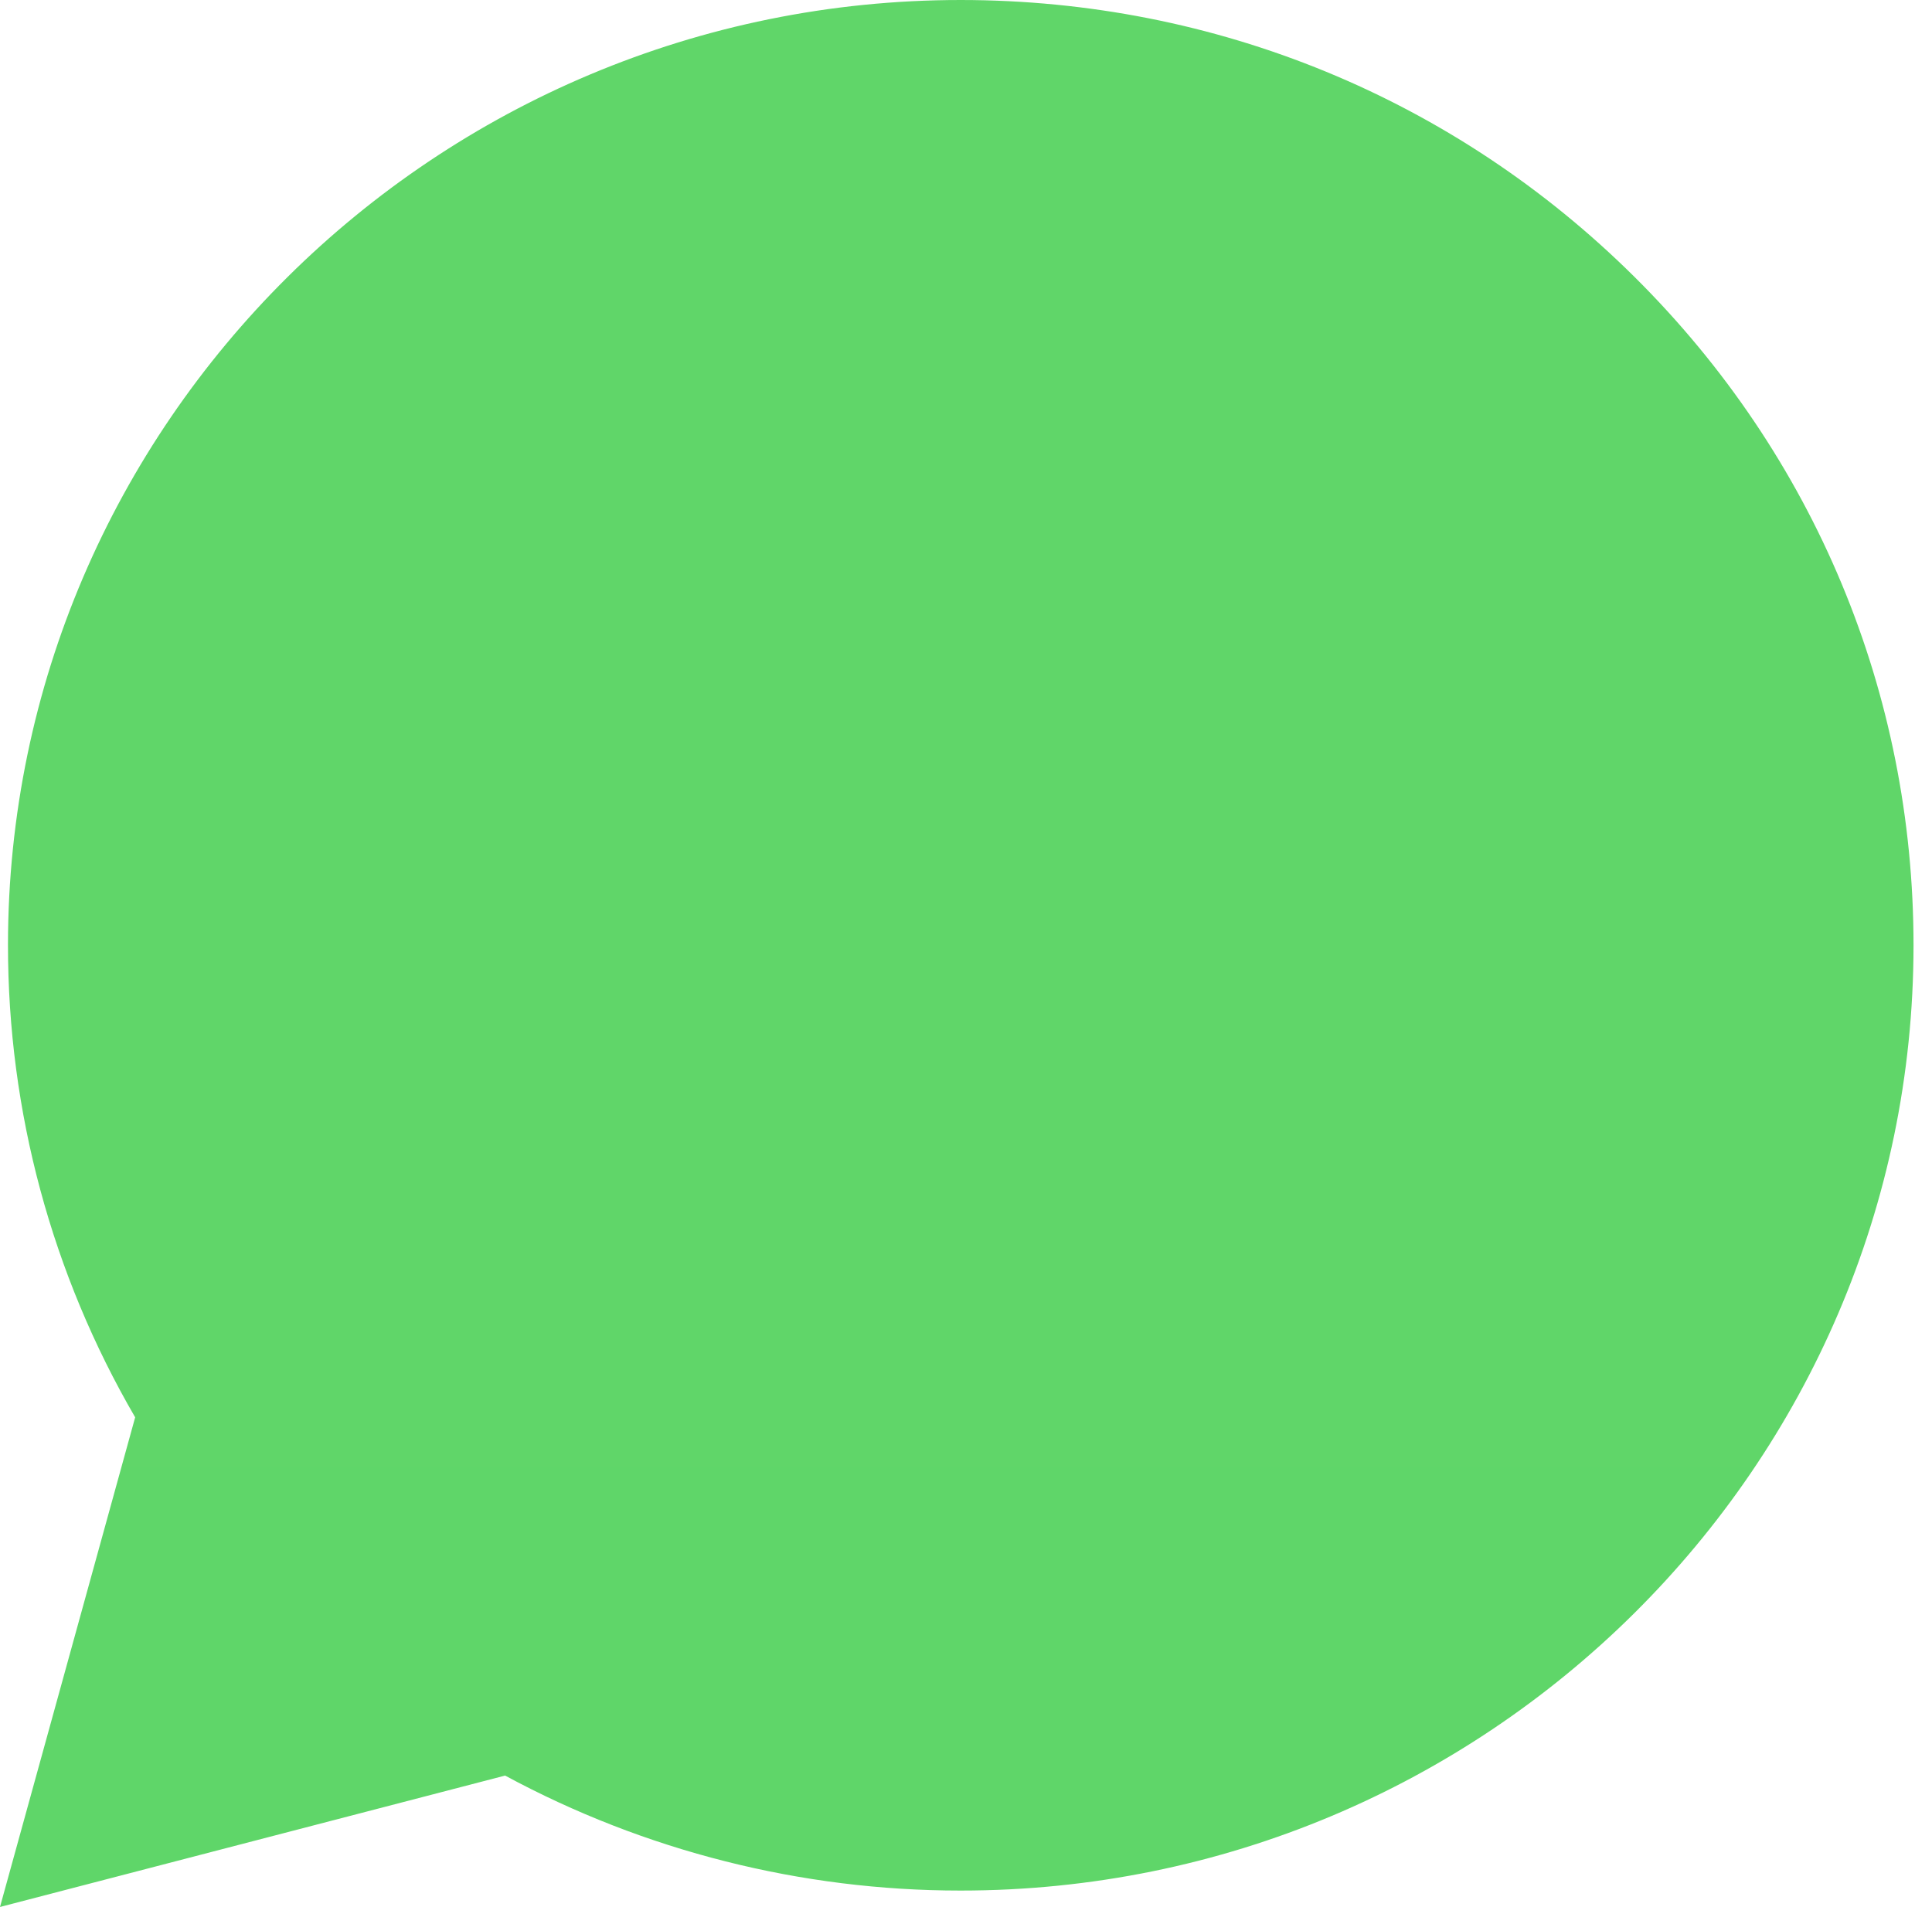 <?xml version="1.0" encoding="UTF-8"?> <svg xmlns="http://www.w3.org/2000/svg" width="78" height="77" viewBox="0 0 78 77" fill="none"> <path d="M0.322 38.153C0.32 44.877 2.091 51.442 5.457 57.229L0 77L20.392 71.695C26.032 74.741 32.351 76.338 38.773 76.338H38.789C59.989 76.338 77.245 59.222 77.254 38.183C77.258 27.989 73.261 18.402 65.998 11.19C58.736 3.978 49.078 0.005 38.788 0C17.586 0 0.331 17.116 0.322 38.153" fill="url(#paint0_linear_208_65)"></path> <defs> <linearGradient id="paint0_linear_208_65" x1="3862.7" y1="7700.01" x2="3862.7" y2="0" gradientUnits="userSpaceOnUse"> <stop stop-color="#1FAF38"></stop> <stop offset="1" stop-color="#60D669"></stop> </linearGradient> </defs> </svg> 